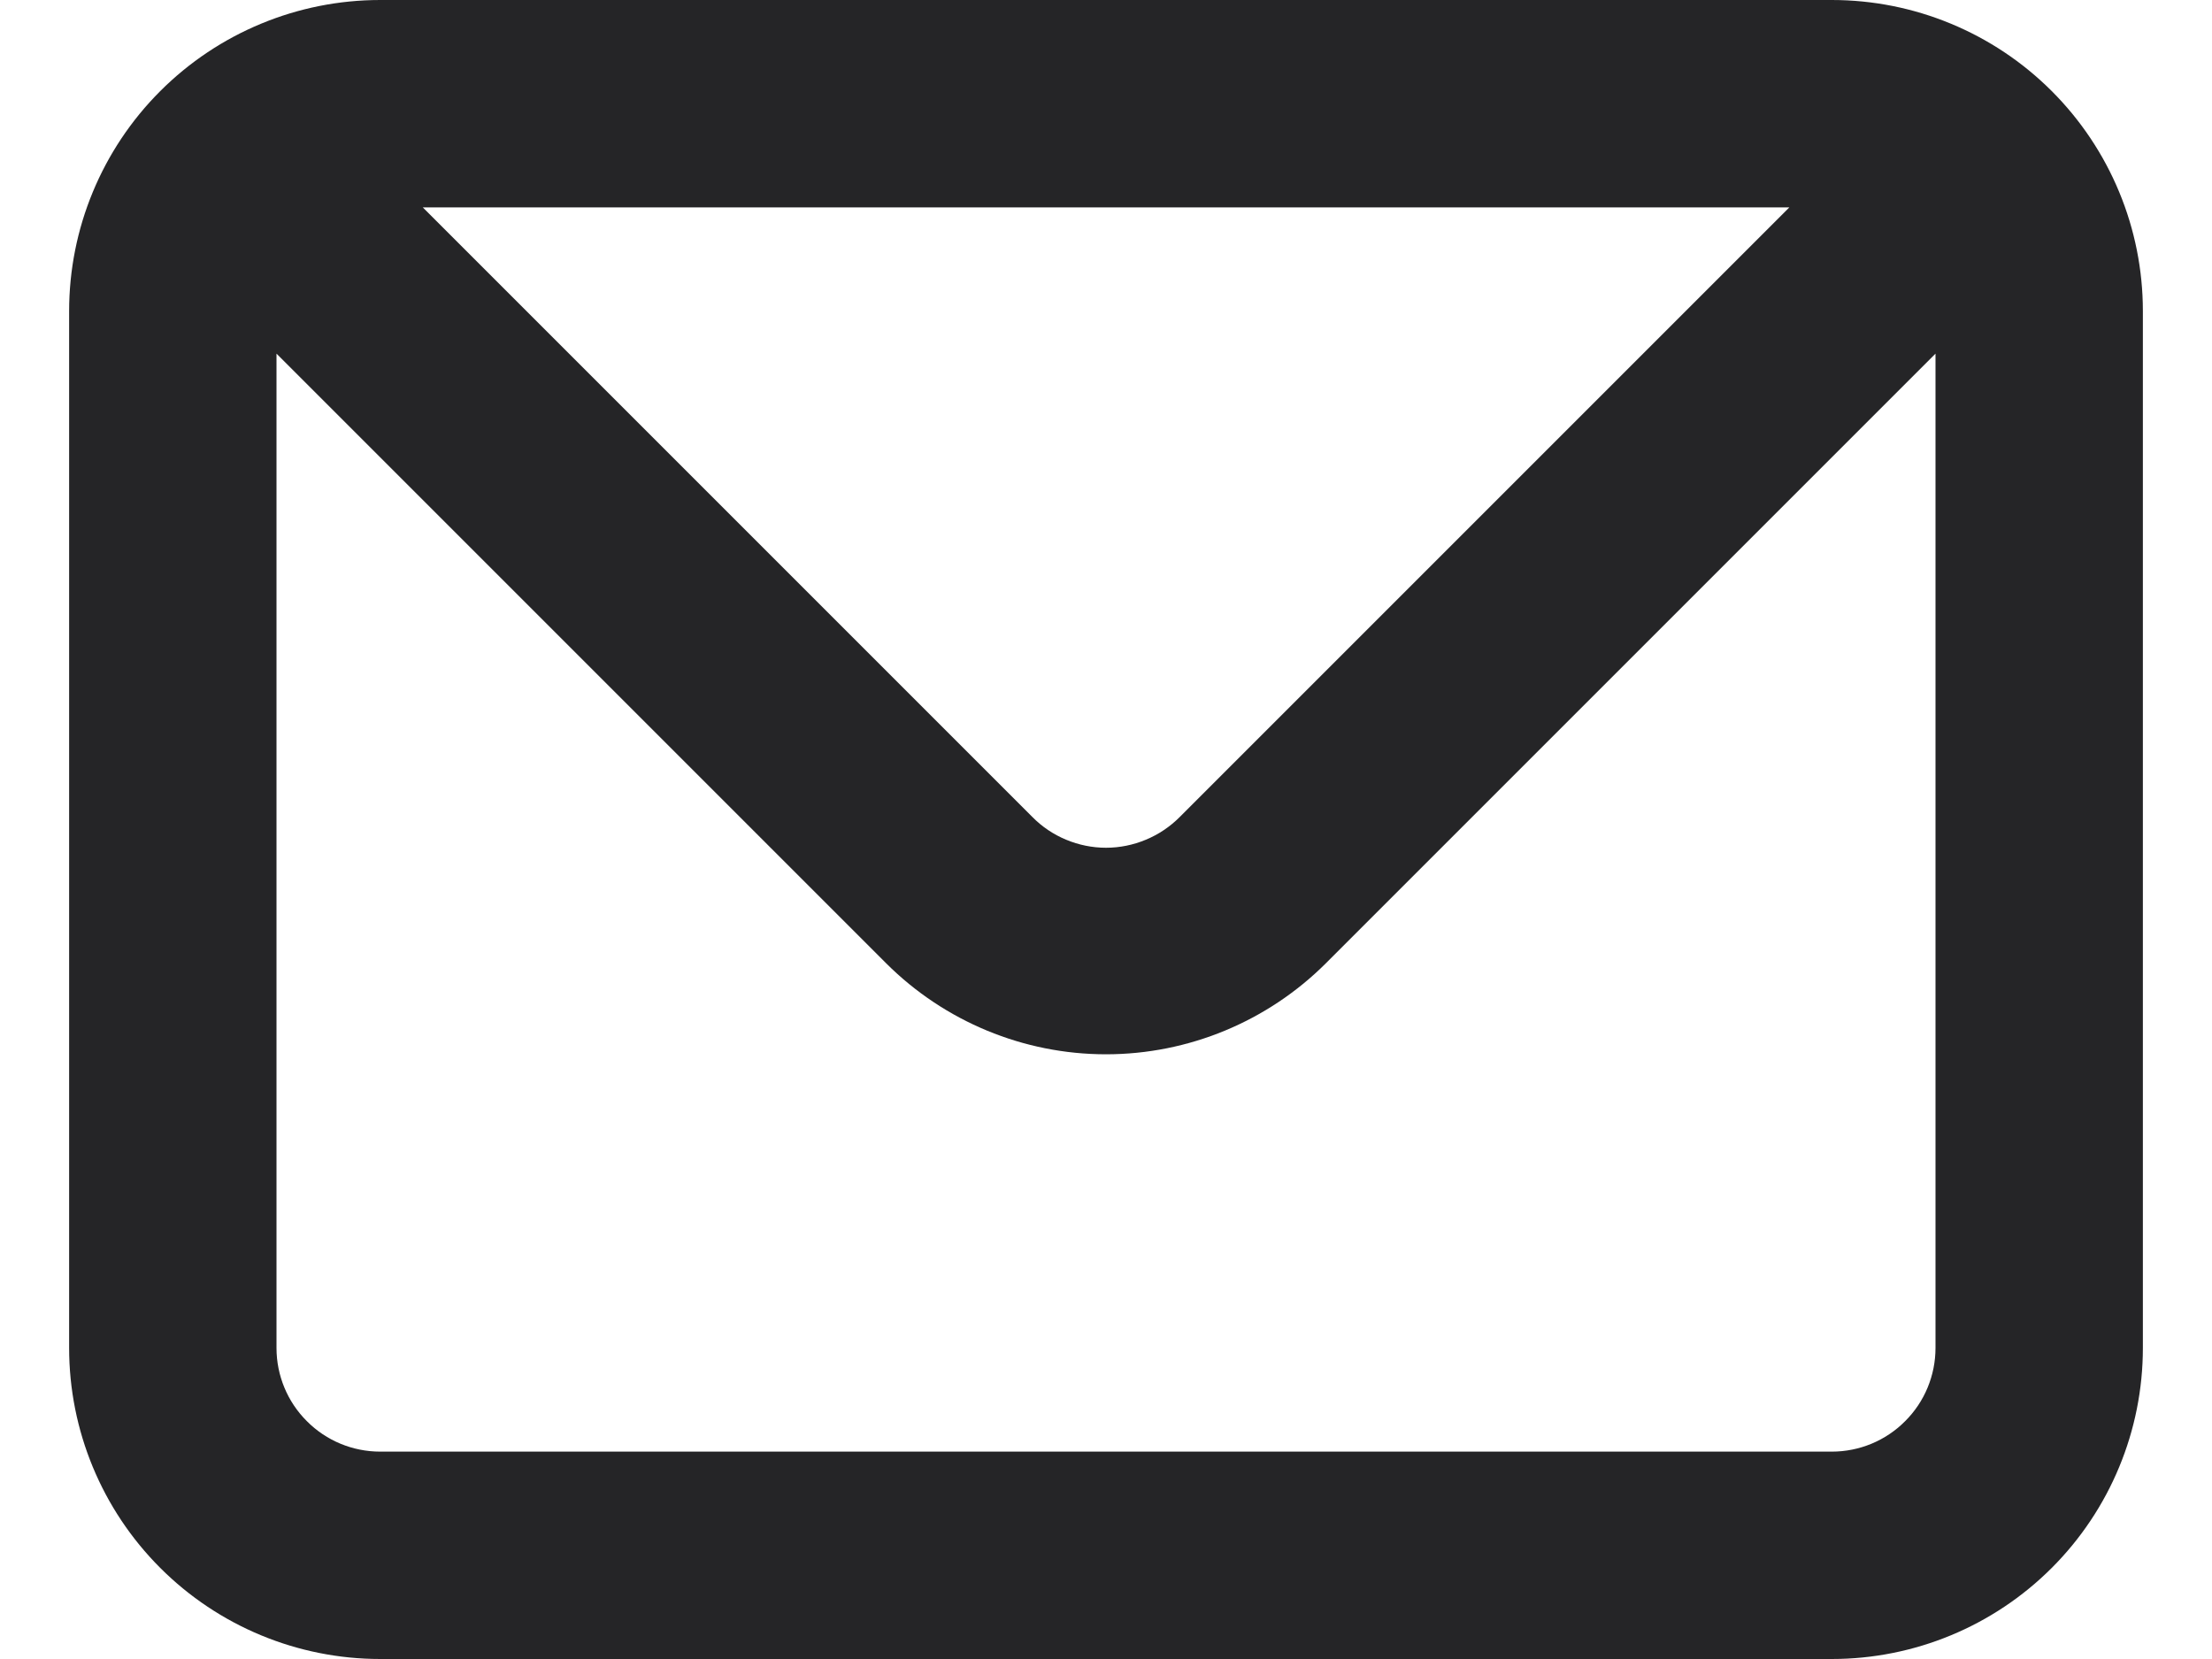 <svg width="16" height="12" viewBox="0 0 16 12" fill="none" xmlns="http://www.w3.org/2000/svg">
<path d="M13.25 0H2.75C2.153 0 1.581 0.237 1.159 0.659C0.737 1.081 0.5 1.653 0.5 2.25V9.75C0.5 10.347 0.737 10.919 1.159 11.341C1.581 11.763 2.153 12 2.75 12H13.25C13.847 12 14.419 11.763 14.841 11.341C15.263 10.919 15.5 10.347 15.5 9.75V2.25C15.5 1.653 15.263 1.081 14.841 0.659C14.419 0.237 13.847 0 13.25 0ZM12.943 1.5L8.533 5.91C8.463 5.98 8.38 6.036 8.288 6.074C8.197 6.112 8.099 6.132 8 6.132C7.901 6.132 7.803 6.112 7.712 6.074C7.62 6.036 7.537 5.98 7.468 5.91L3.058 1.5H12.943ZM14 9.75C14 9.949 13.921 10.14 13.78 10.28C13.64 10.421 13.449 10.5 13.25 10.5H2.75C2.551 10.5 2.36 10.421 2.22 10.28C2.079 10.14 2 9.949 2 9.75V2.558L6.41 6.968C6.832 7.389 7.404 7.626 8 7.626C8.596 7.626 9.168 7.389 9.59 6.968L14 2.558V9.75Z" fill="#252527"/>
</svg>
